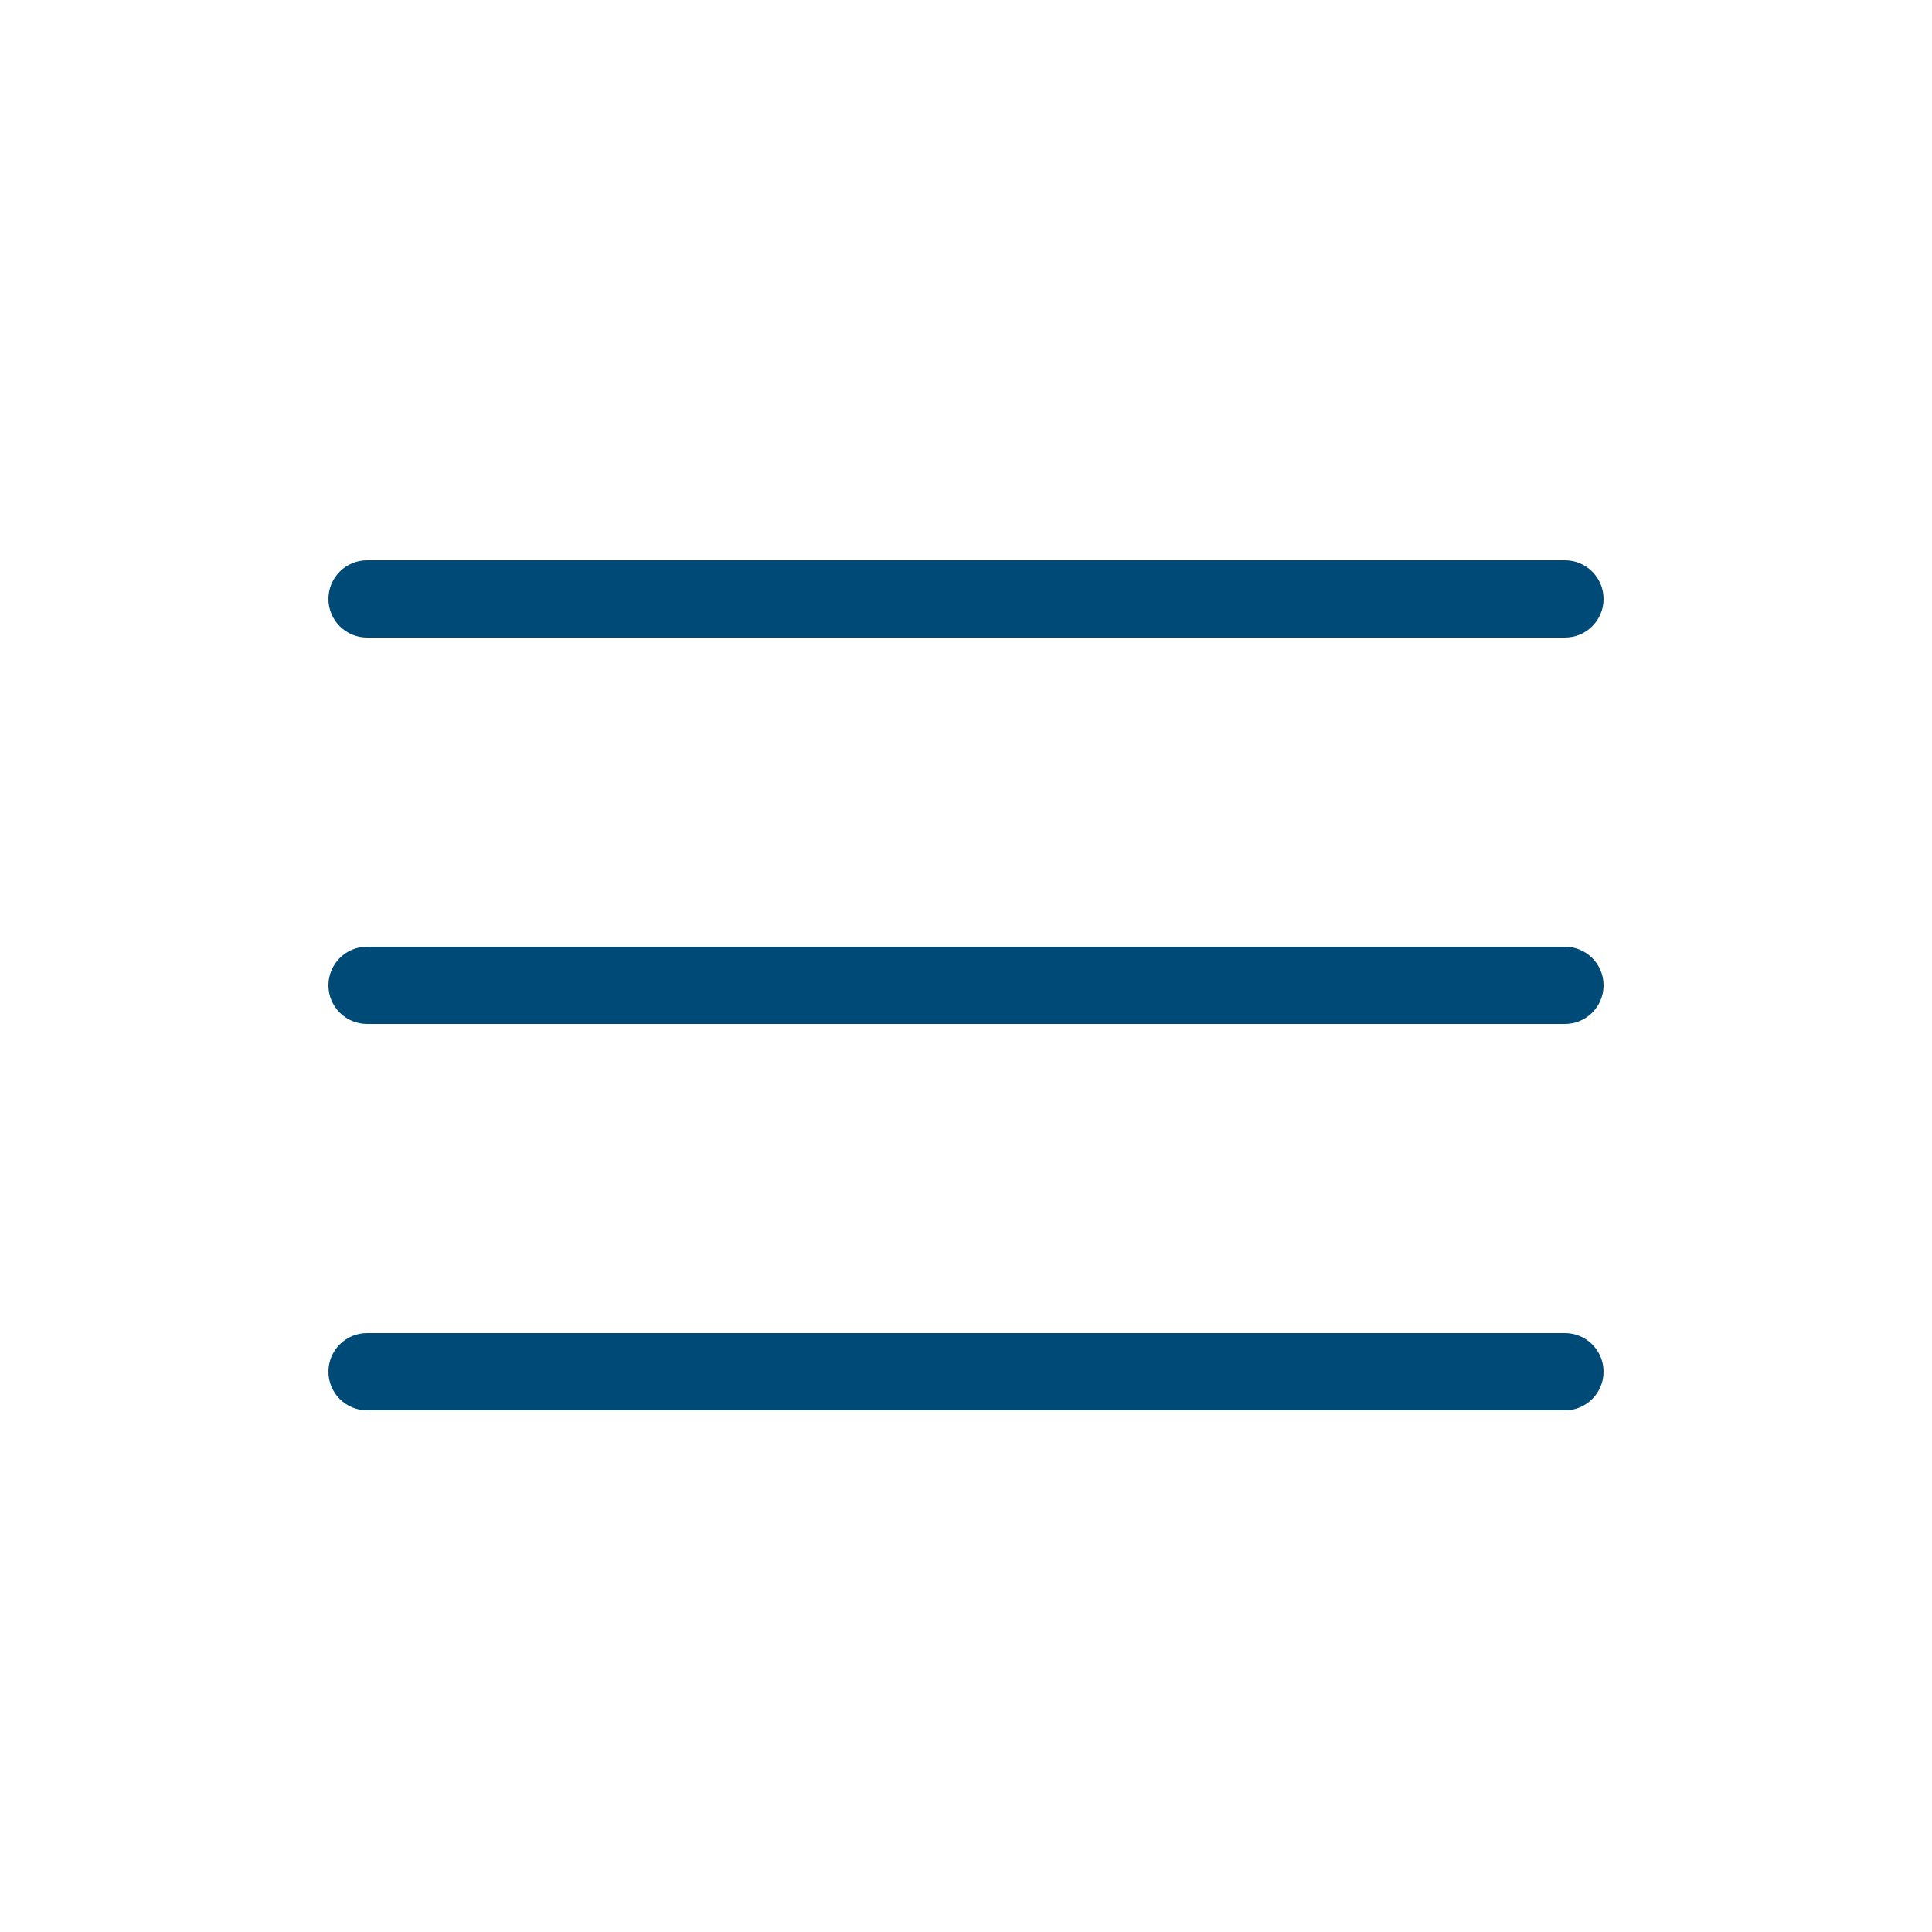 <svg xmlns="http://www.w3.org/2000/svg" xmlns:xlink="http://www.w3.org/1999/xlink" version="1.1" x="0px" y="0px" viewBox="0 0 100 100" enable-background="new 0 0 100 100" xml:space="preserve" aria-hidden="true" width="100px" height="100px" style="fill:url(#CerosGradient_id1d0ec3740);"><defs><linearGradient class="cerosgradient" data-cerosgradient="true" id="CerosGradient_id1d0ec3740" gradientUnits="userSpaceOnUse" x1="50%" y1="100%" x2="50%" y2="0%"><stop offset="0%" stop-color="#004A78"/><stop offset="100%" stop-color="#004A78"/></linearGradient><linearGradient/></defs><path fill="#000000" d="M19,33h62c1.104,0,2-0.896,2-2s-0.896-2-2-2H19c-1.104,0-2,0.896-2,2S17.896,33,19,33z" style="fill:url(#CerosGradient_id1d0ec3740);"/><path fill="#000000" d="M19,53h62c1.104,0,2-0.896,2-2s-0.896-2-2-2H19c-1.104,0-2,0.896-2,2S17.896,53,19,53z" style="fill:url(#CerosGradient_id1d0ec3740);"/><path fill="#000000" d="M19,73h62c1.104,0,2-0.896,2-2s-0.896-2-2-2H19c-1.104,0-2,0.896-2,2S17.896,73,19,73z" style="fill:url(#CerosGradient_id1d0ec3740);"/></svg>